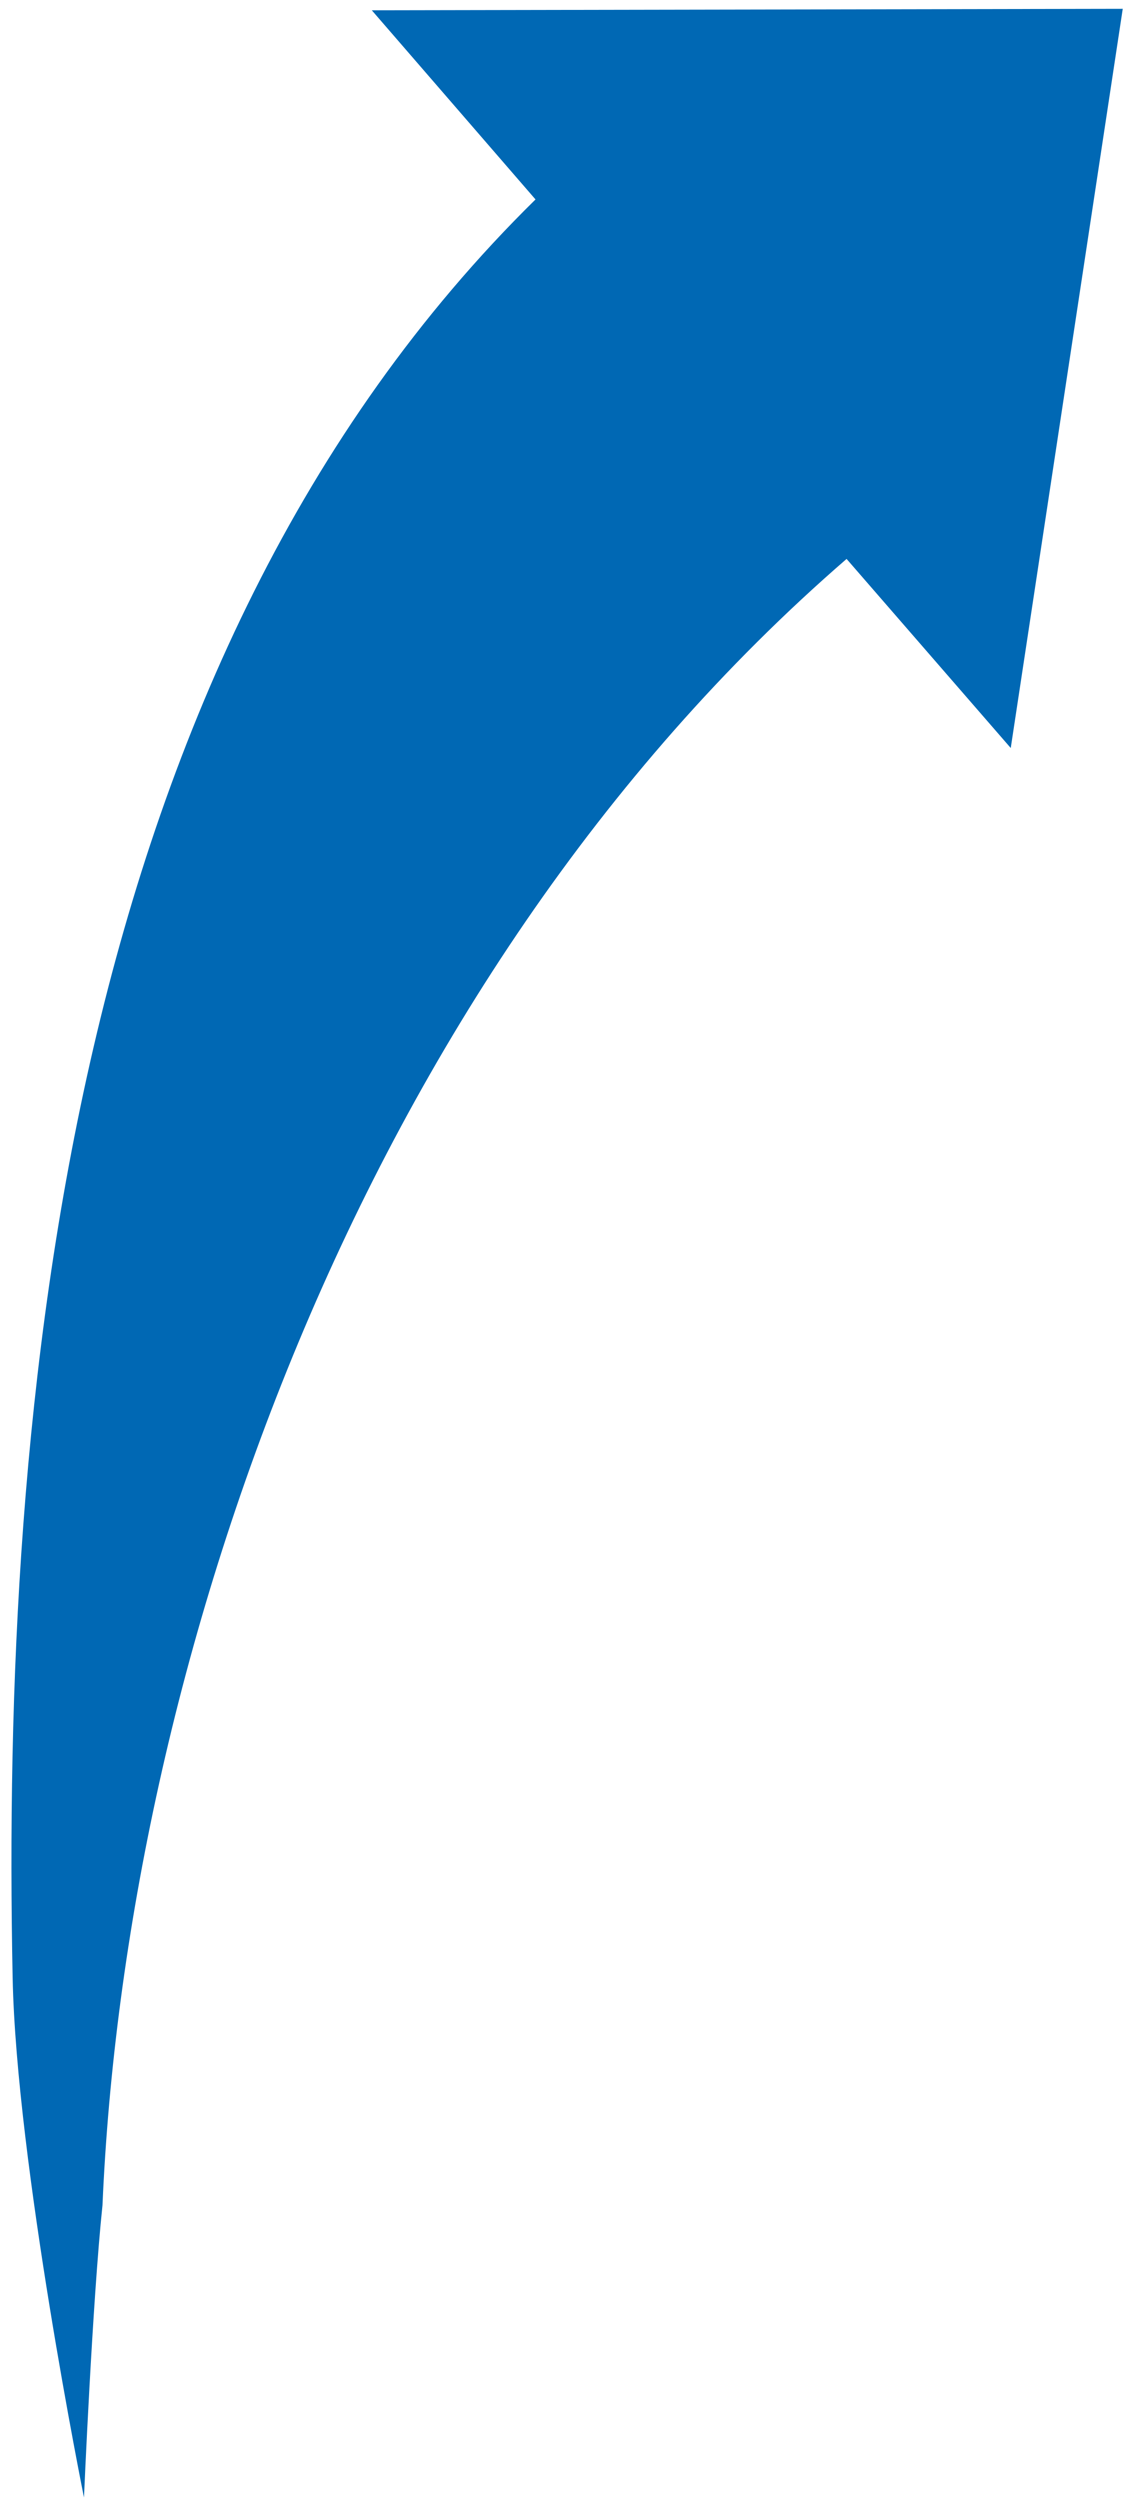 <?xml version="1.0" encoding="UTF-8"?>
<svg width="68px" height="151px" viewBox="0 0 68 151" version="1.1" xmlns="http://www.w3.org/2000/svg" xmlns:xlink="http://www.w3.org/1999/xlink">
    <!-- Generator: Sketch 64 (93537) - https://sketch.com -->
    <title>Fill 3</title>
    <desc>Created with Sketch.</desc>
    <g id="Chapter-3" stroke="none" stroke-width="1" fill="none" fill-rule="evenodd">
        <g id="Turning-Trash-Into-Treasure-3" transform="translate(-692, -3879)" fill="#0068B4">
            <g id="Group-12" transform="translate(662, 3824.472)">
                <g id="Group-11" transform="translate(17, 0)">
                    <path d="M45.369,66.574 C16.971,94.467 13.069,139.397 13.764,173.976 C13.987,185.142 18.076,205.365 18.076,205.365 C18.076,205.365 18.583,193.531 19.195,187.711 C20.574,155.57 34.406,114.043 64.171,88.284 L74.094,99.705 L80.864,55.06 L35.474,55.15 L45.369,66.574 Z" id="Fill-3"></path>
                </g>
            </g>
        </g>
    </g>
</svg>